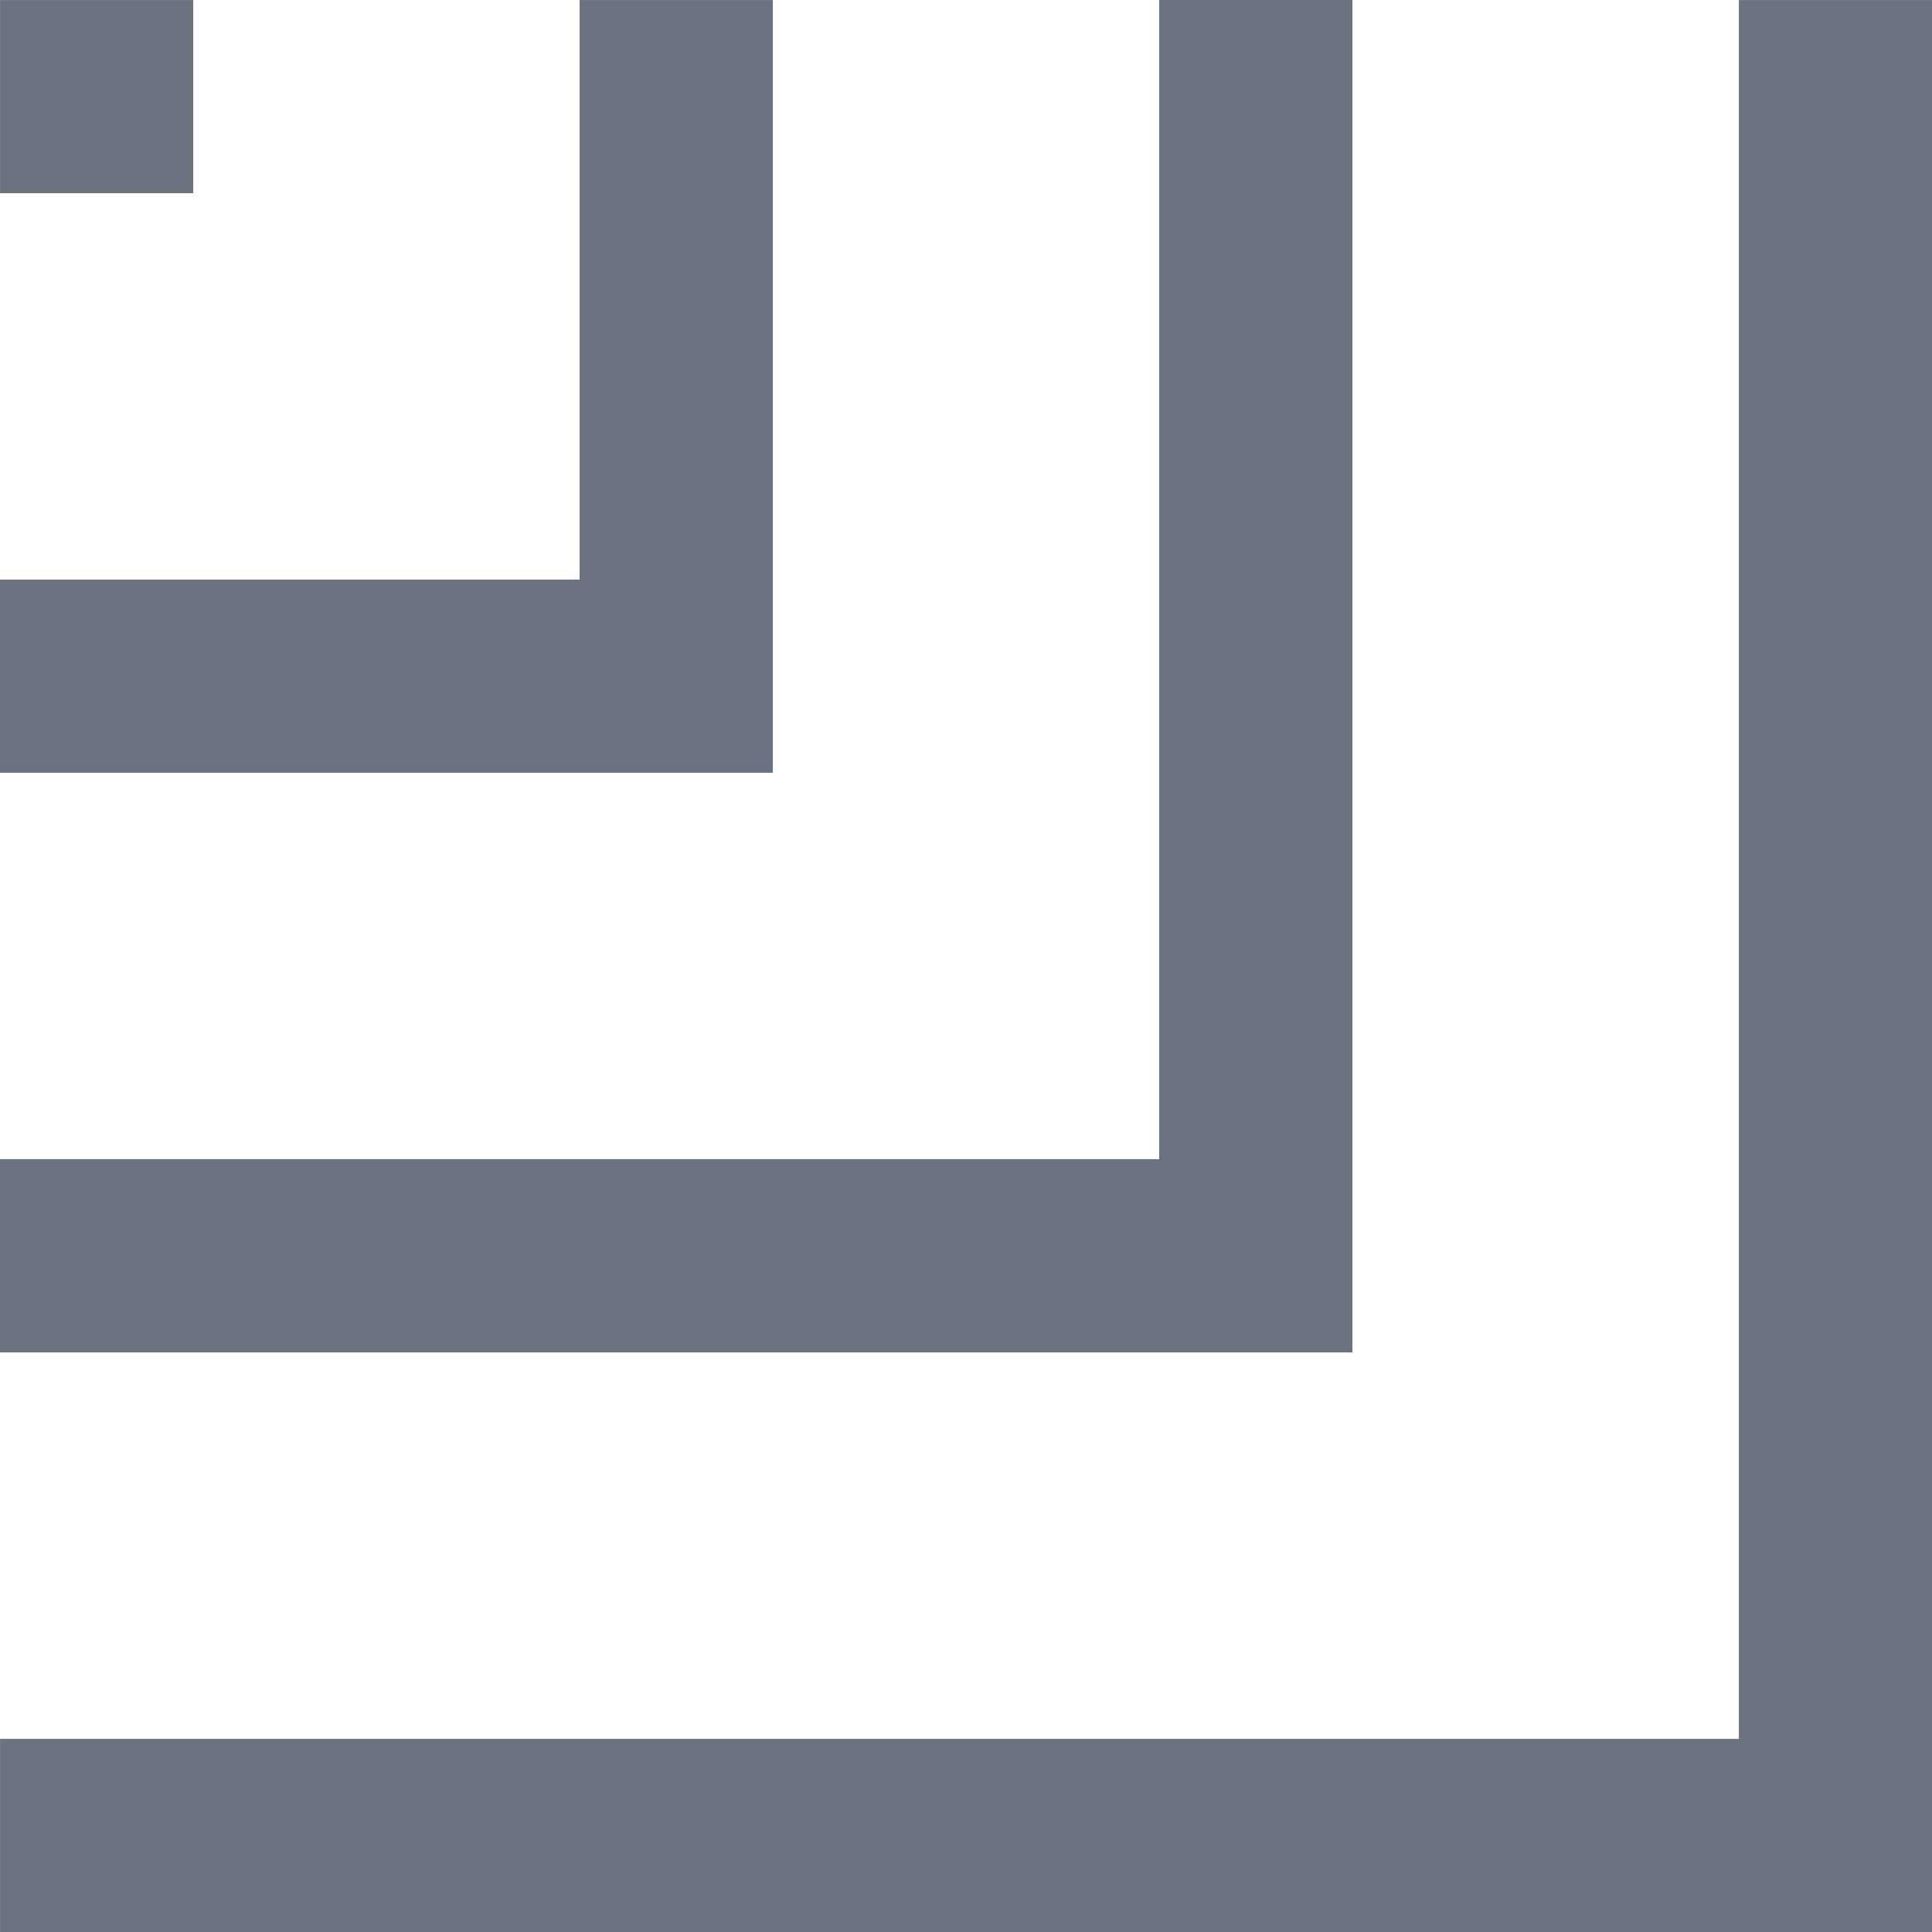 <svg width="40" height="40" viewBox="0 0 40 40" fill="none" xmlns="http://www.w3.org/2000/svg">
<path d="M0 28V23.999H24V0H28V28H0Z" fill="#6B7280"/>
<path d="M0 15.999V12H12V0.001H16.001V15.999H0Z" fill="#6B7280"/>
<path d="M0.001 4H4.001V0.001H0.001V4Z" fill="#6B7280"/>
<path d="M0.001 40V36.001H36.001V0.001H40V40H0.001Z" fill="#6B7280"/>
</svg>
